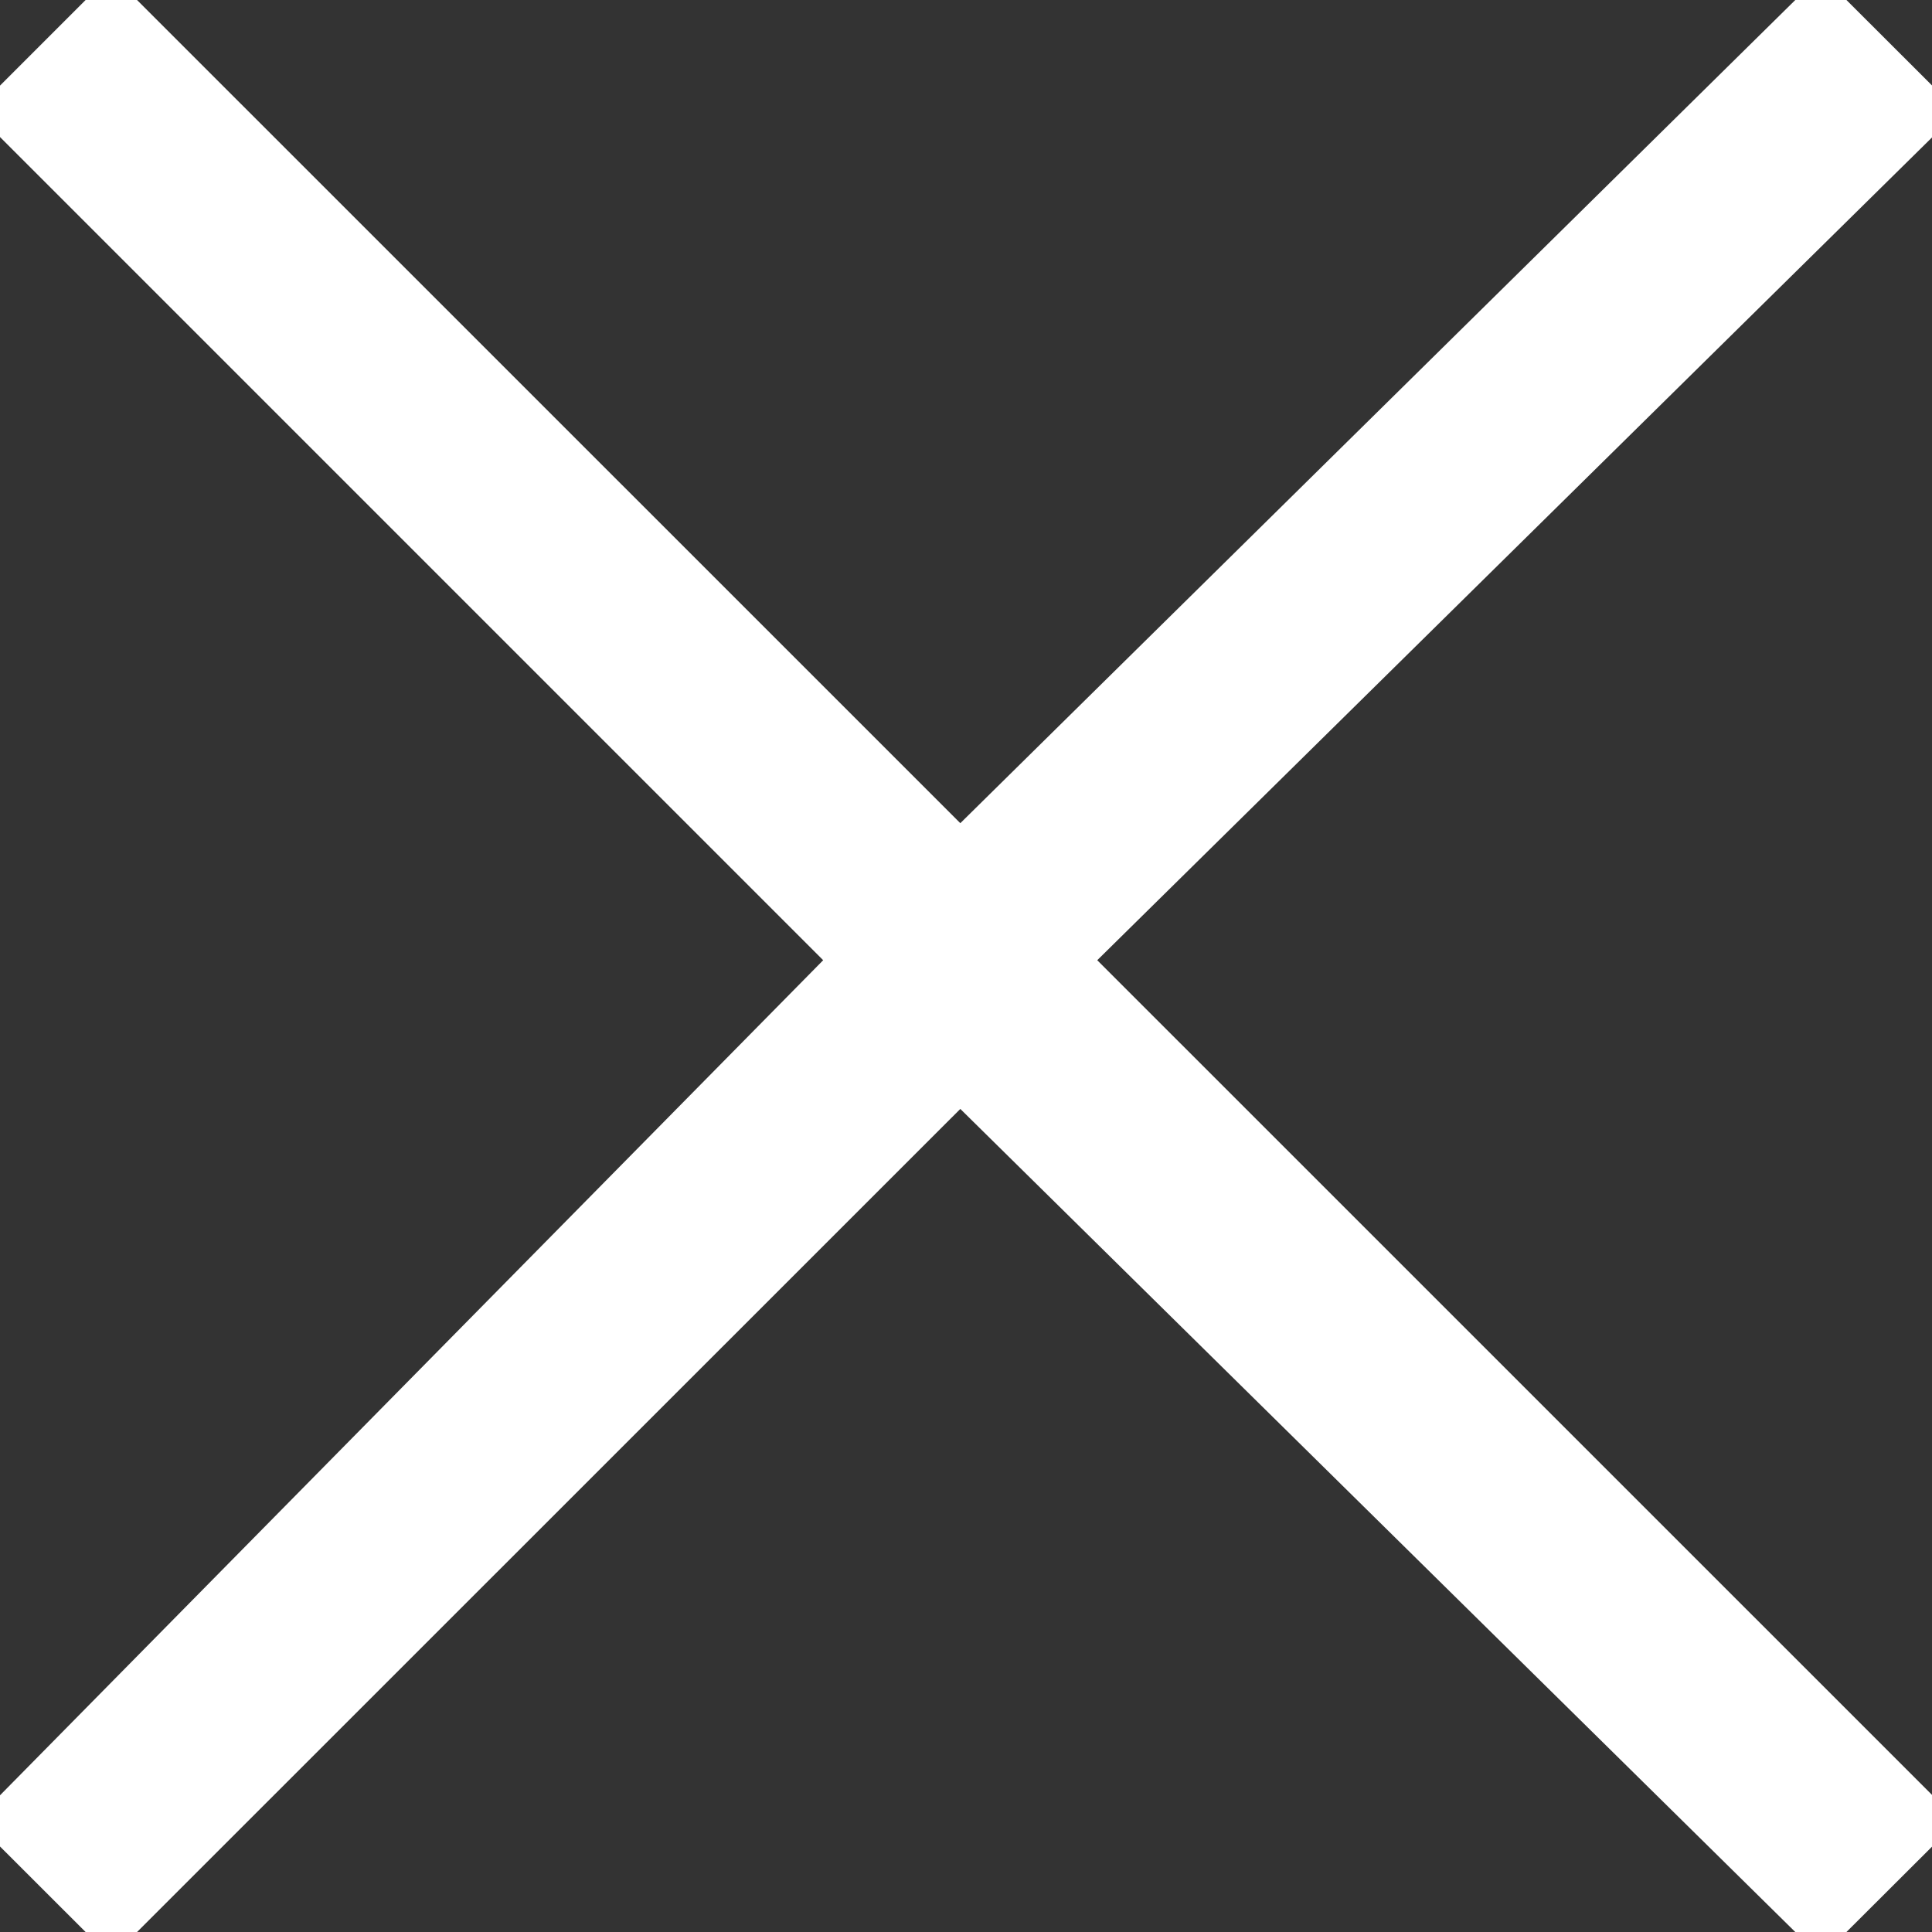 <?xml version="1.0" encoding="utf-8"?>
<!-- Generator: Adobe Illustrator 16.0.4, SVG Export Plug-In . SVG Version: 6.00 Build 0)  -->
<!DOCTYPE svg PUBLIC "-//W3C//DTD SVG 1.1//EN" "http://www.w3.org/Graphics/SVG/1.1/DTD/svg11.dtd">
<svg version="1.1" id="Layer_1" xmlns="http://www.w3.org/2000/svg" xmlns:xlink="http://www.w3.org/1999/xlink" x="0px" y="0px"
	 width="50px" height="50px" viewBox="-17.224 -17.224 50 50" enable-background="new -17.224 -17.224 50 50" xml:space="preserve">
<rect x="-17.224" y="-17.224" width="50" height="50" fill="#333333" stroke="none"/>
<polygon fill="#FFFFFF" stroke="#FFFFFF" stroke-width="3.215" stroke-miterlimit="10" points="7.621,6.345 -14.343,-15.616 
	-15.616,-14.343 6.345,7.618 -15.616,29.897 -14.343,31.169 7.621,9.21 29.897,31.169 31.172,29.897 8.891,7.618 31.172,-14.343 
	29.897,-15.616 "/>
<g>
	<g>
		<rect id="SVGID_1_" x="-17.224" y="-17.224" fill="none" width="50" height="50"/>
	</g>
	<g>
		<g>
			<defs>
				<rect id="SVGID_3_" x="-17.224" y="-17.224" width="50" height="50"/>
			</defs>
			<clipPath id="SVGID_4_">
				<use xlink:href="#SVGID_3_"  overflow="visible"/>
			</clipPath>
			<polygon clip-path="url(#SVGID_4_)" fill="none" points="31.169,29.897 8.891,7.618 31.169,-14.343 29.897,-15.616 7.618,6.345 
				-14.343,-15.616 -15.616,-14.343 6.345,7.618 -15.616,29.897 -14.343,31.169 7.618,9.21 29.897,31.169 			"/>
		</g>
	</g>
	<g>
		<rect id="SVGID_2_" x="-17.224" y="-17.224" fill="none" width="50" height="50"/>
	</g>
</g>
</svg>
